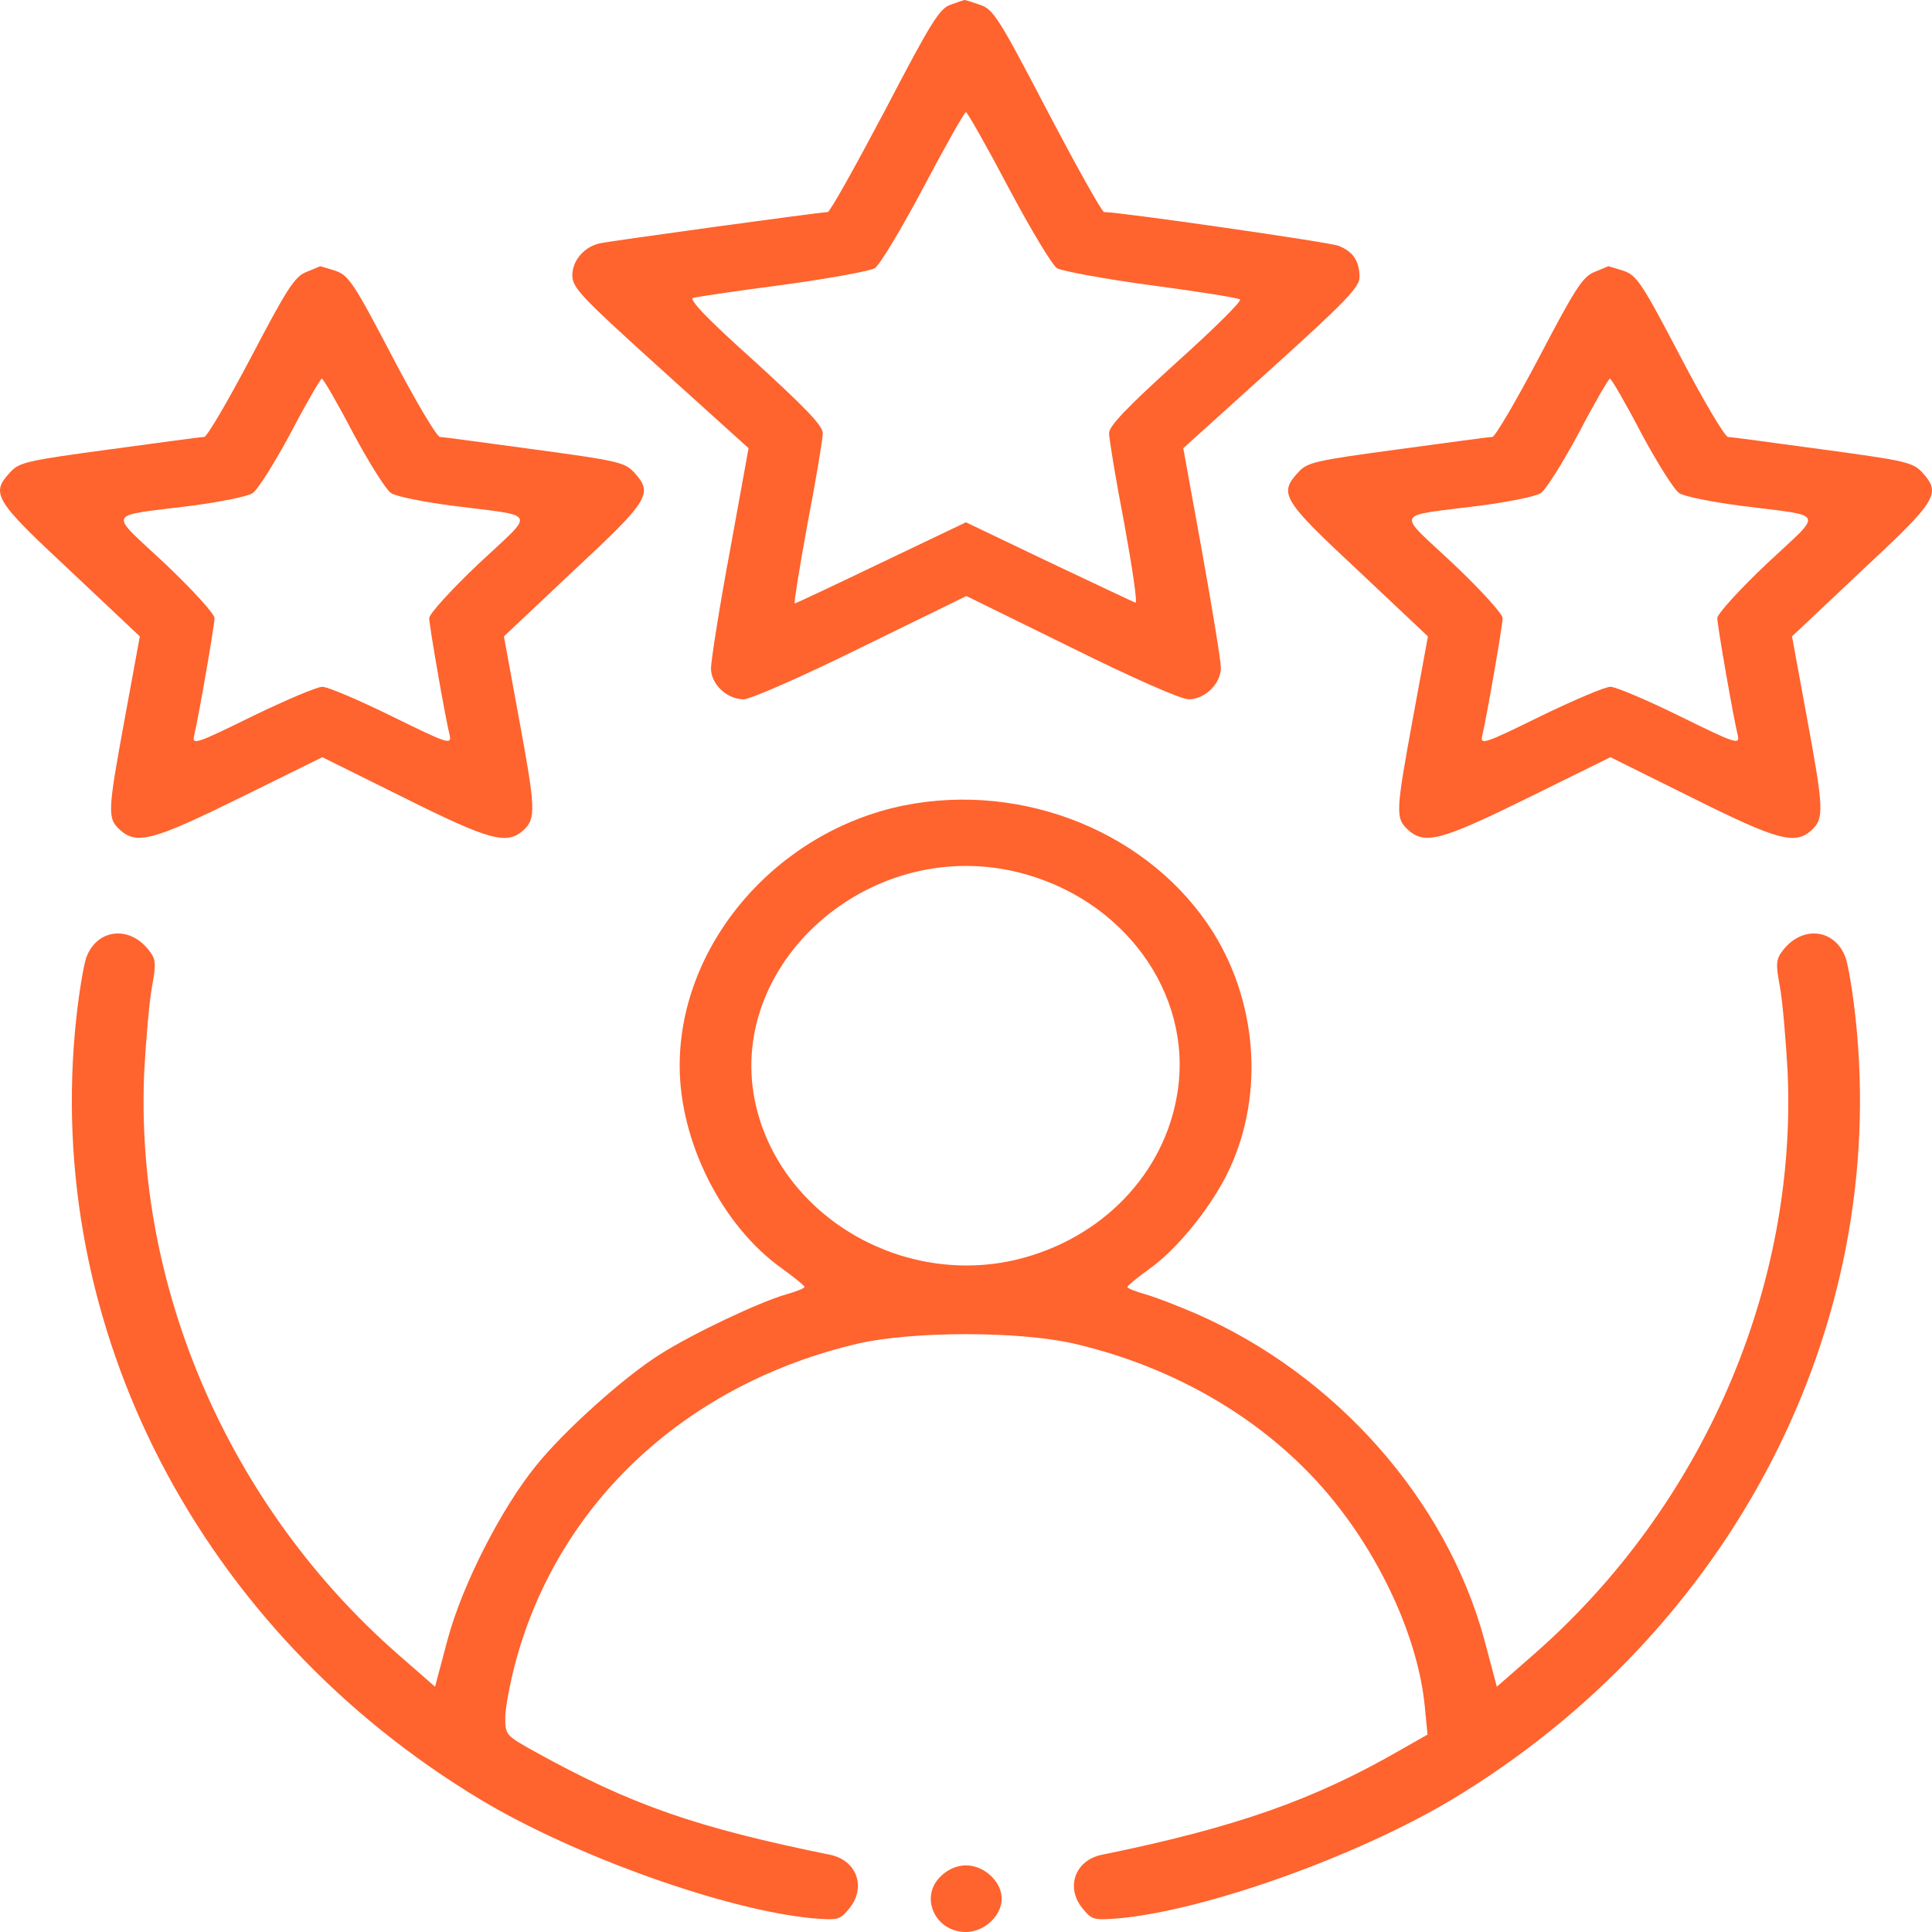 <svg width="50" height="50" viewBox="0 0 50 50" fill="none" xmlns="http://www.w3.org/2000/svg">
<path d="M24.605 0.12C24.315 0.217 24.095 0.573 22.903 2.858C22.139 4.302 21.479 5.488 21.421 5.488C21.248 5.488 15.831 6.231 15.53 6.296C15.124 6.382 14.812 6.738 14.812 7.126C14.812 7.449 15.043 7.686 17.092 9.54L19.373 11.599L18.886 14.282C18.609 15.759 18.4 17.117 18.4 17.3C18.4 17.71 18.817 18.098 19.245 18.098C19.419 18.098 20.773 17.505 22.278 16.761L25.01 15.425L27.73 16.761C29.339 17.559 30.566 18.098 30.762 18.098C31.179 18.098 31.596 17.699 31.596 17.279C31.596 17.106 31.376 15.759 31.11 14.282L30.623 11.599L32.904 9.54C34.814 7.816 35.184 7.428 35.184 7.18C35.184 6.759 35.022 6.511 34.64 6.361C34.385 6.264 28.98 5.488 28.575 5.488C28.517 5.488 27.857 4.302 27.105 2.869C25.831 0.433 25.704 0.228 25.345 0.12C25.137 0.045 24.963 -0.009 24.952 0.002C24.94 0.002 24.79 0.055 24.605 0.12ZM26.098 4.852C26.665 5.919 27.232 6.867 27.359 6.943C27.498 7.018 28.598 7.223 29.802 7.384C31.017 7.546 32.047 7.708 32.093 7.751C32.14 7.794 31.399 8.527 30.438 9.389C29.154 10.553 28.702 11.027 28.702 11.211C28.702 11.351 28.876 12.407 29.096 13.549C29.304 14.692 29.443 15.619 29.385 15.597C29.327 15.576 28.32 15.101 27.139 14.541L24.998 13.517L22.81 14.562C21.595 15.145 20.588 15.619 20.565 15.619C20.542 15.619 20.692 14.681 20.901 13.539C21.12 12.407 21.294 11.351 21.294 11.211C21.294 11.017 20.843 10.553 19.535 9.357C18.319 8.268 17.822 7.751 17.937 7.708C18.03 7.686 19.072 7.525 20.252 7.374C21.433 7.212 22.498 7.018 22.637 6.943C22.764 6.867 23.331 5.919 23.898 4.852C24.466 3.774 24.963 2.901 24.998 2.901C25.033 2.901 25.53 3.774 26.098 4.852Z" fill="#FF632E"/>
<path d="M7.925 7.04C7.624 7.158 7.416 7.492 6.501 9.238C5.899 10.381 5.355 11.308 5.286 11.308C5.205 11.308 4.105 11.459 2.832 11.631C0.679 11.922 0.494 11.965 0.262 12.224C-0.247 12.773 -0.154 12.935 1.813 14.767L3.619 16.47L3.237 18.55C2.786 21.008 2.774 21.169 3.098 21.471C3.538 21.87 3.943 21.762 6.223 20.641L8.342 19.596L10.448 20.641C12.694 21.762 13.122 21.87 13.55 21.482C13.875 21.18 13.863 20.932 13.423 18.55L13.041 16.47L14.847 14.767C16.815 12.935 16.907 12.773 16.41 12.224C16.166 11.965 15.981 11.922 13.828 11.631C12.555 11.459 11.455 11.308 11.386 11.308C11.305 11.308 10.749 10.37 10.147 9.217C9.152 7.32 9.025 7.126 8.677 7.007C8.469 6.943 8.295 6.889 8.284 6.889C8.272 6.899 8.11 6.964 7.925 7.04ZM9.14 11.211C9.557 11.987 9.997 12.687 10.124 12.763C10.252 12.849 10.958 12.989 11.687 13.086C13.956 13.377 13.875 13.194 12.393 14.584C11.687 15.252 11.108 15.888 11.108 15.996C11.108 16.19 11.525 18.583 11.641 19.046C11.687 19.283 11.548 19.229 10.147 18.54C9.291 18.119 8.481 17.774 8.342 17.774C8.203 17.774 7.393 18.119 6.524 18.54C5.101 19.24 4.973 19.283 5.02 19.057C5.135 18.583 5.552 16.19 5.552 15.996C5.552 15.888 4.973 15.252 4.267 14.584C2.786 13.194 2.705 13.377 4.973 13.086C5.703 12.989 6.409 12.849 6.536 12.763C6.663 12.687 7.103 11.987 7.52 11.211C7.925 10.435 8.295 9.799 8.33 9.799C8.365 9.799 8.735 10.435 9.14 11.211Z" fill="#FF632E"/>
<path d="M41.261 7.04C40.96 7.158 40.752 7.492 39.837 9.238C39.235 10.381 38.691 11.308 38.622 11.308C38.541 11.308 37.441 11.459 36.168 11.631C34.015 11.922 33.83 11.965 33.598 12.224C33.089 12.773 33.182 12.935 35.149 14.767L36.955 16.47L36.573 18.55C36.122 21.008 36.11 21.169 36.434 21.471C36.874 21.87 37.279 21.762 39.559 20.641L41.678 19.596L43.784 20.641C46.03 21.762 46.458 21.87 46.886 21.482C47.211 21.18 47.199 20.932 46.759 18.55L46.377 16.47L48.183 14.767C50.151 12.935 50.243 12.773 49.745 12.224C49.502 11.965 49.317 11.922 47.164 11.631C45.891 11.459 44.791 11.308 44.722 11.308C44.641 11.308 44.085 10.37 43.483 9.217C42.488 7.32 42.361 7.126 42.013 7.007C41.805 6.943 41.631 6.889 41.62 6.889C41.608 6.899 41.446 6.964 41.261 7.04ZM42.476 11.211C42.893 11.987 43.333 12.687 43.46 12.763C43.587 12.849 44.294 12.989 45.023 13.086C47.291 13.377 47.211 13.194 45.729 14.584C45.023 15.252 44.444 15.888 44.444 15.996C44.444 16.19 44.861 18.583 44.977 19.046C45.023 19.283 44.884 19.229 43.483 18.54C42.627 18.119 41.816 17.774 41.678 17.774C41.539 17.774 40.728 18.119 39.86 18.54C38.437 19.24 38.309 19.283 38.356 19.057C38.471 18.583 38.888 16.19 38.888 15.996C38.888 15.888 38.309 15.252 37.603 14.584C36.122 13.194 36.041 13.377 38.309 13.086C39.038 12.989 39.745 12.849 39.872 12.763C39.999 12.687 40.439 11.987 40.856 11.211C41.261 10.435 41.631 9.799 41.666 9.799C41.701 9.799 42.071 10.435 42.476 11.211Z" fill="#FF632E"/>
<path d="M23.389 20.846C20.102 21.514 17.59 24.424 17.59 27.582C17.59 29.554 18.69 31.732 20.241 32.831C20.553 33.057 20.82 33.273 20.82 33.305C20.831 33.337 20.611 33.424 20.345 33.499C19.662 33.693 17.926 34.512 17.081 35.051C16.166 35.622 14.592 37.034 13.875 37.929C12.972 39.039 11.965 41.011 11.583 42.434L11.259 43.652L10.309 42.822C5.934 38.996 3.469 33.316 3.735 27.69C3.781 26.892 3.862 25.922 3.932 25.545C4.047 24.92 4.036 24.823 3.839 24.575C3.33 23.939 2.496 24.047 2.23 24.791C2.161 24.995 2.045 25.696 1.975 26.343C1.107 34.361 5.17 42.208 12.451 46.583C14.882 48.038 18.771 49.429 21.016 49.644C21.688 49.698 21.734 49.688 21.965 49.407C22.428 48.868 22.185 48.157 21.503 48.006C18.007 47.295 16.34 46.713 13.863 45.344C13.088 44.913 13.076 44.902 13.076 44.449C13.076 44.202 13.203 43.533 13.354 42.973C14.476 38.867 17.775 35.806 22.209 34.771C23.632 34.447 26.364 34.447 27.788 34.771C30.531 35.407 32.927 36.862 34.536 38.867C35.809 40.451 36.712 42.477 36.874 44.169L36.944 44.891L36.261 45.279C34.004 46.583 31.978 47.295 28.494 48.006C27.811 48.157 27.568 48.868 28.031 49.407C28.262 49.688 28.309 49.698 28.98 49.644C31.237 49.429 35.115 48.038 37.557 46.583C44.826 42.218 48.889 34.35 48.021 26.343C47.951 25.696 47.836 24.995 47.766 24.791C47.5 24.047 46.667 23.939 46.157 24.575C45.961 24.823 45.949 24.92 46.065 25.545C46.134 25.922 46.215 26.892 46.261 27.69C46.528 33.316 44.062 38.996 39.687 42.822L38.738 43.652L38.414 42.434C37.43 38.813 34.571 35.579 30.948 33.995C30.496 33.801 29.918 33.575 29.651 33.499C29.385 33.424 29.165 33.337 29.177 33.305C29.177 33.273 29.443 33.057 29.756 32.831C30.438 32.346 31.272 31.333 31.735 30.427C32.719 28.487 32.58 26.03 31.399 24.133C29.79 21.568 26.503 20.221 23.389 20.846ZM26.329 22.57C29.073 23.238 30.878 25.707 30.473 28.272C30.149 30.363 28.529 32.055 26.329 32.594C23.436 33.294 20.391 31.581 19.616 28.822C18.586 25.135 22.371 21.611 26.329 22.57Z" fill="#FF632E"/>
<path d="M24.361 48.545C23.783 49.073 24.188 50 24.998 50C25.473 50 25.924 49.58 25.924 49.138C25.924 48.696 25.473 48.276 24.998 48.276C24.778 48.276 24.535 48.373 24.361 48.545Z" fill="#FF632E"/>
</svg>
